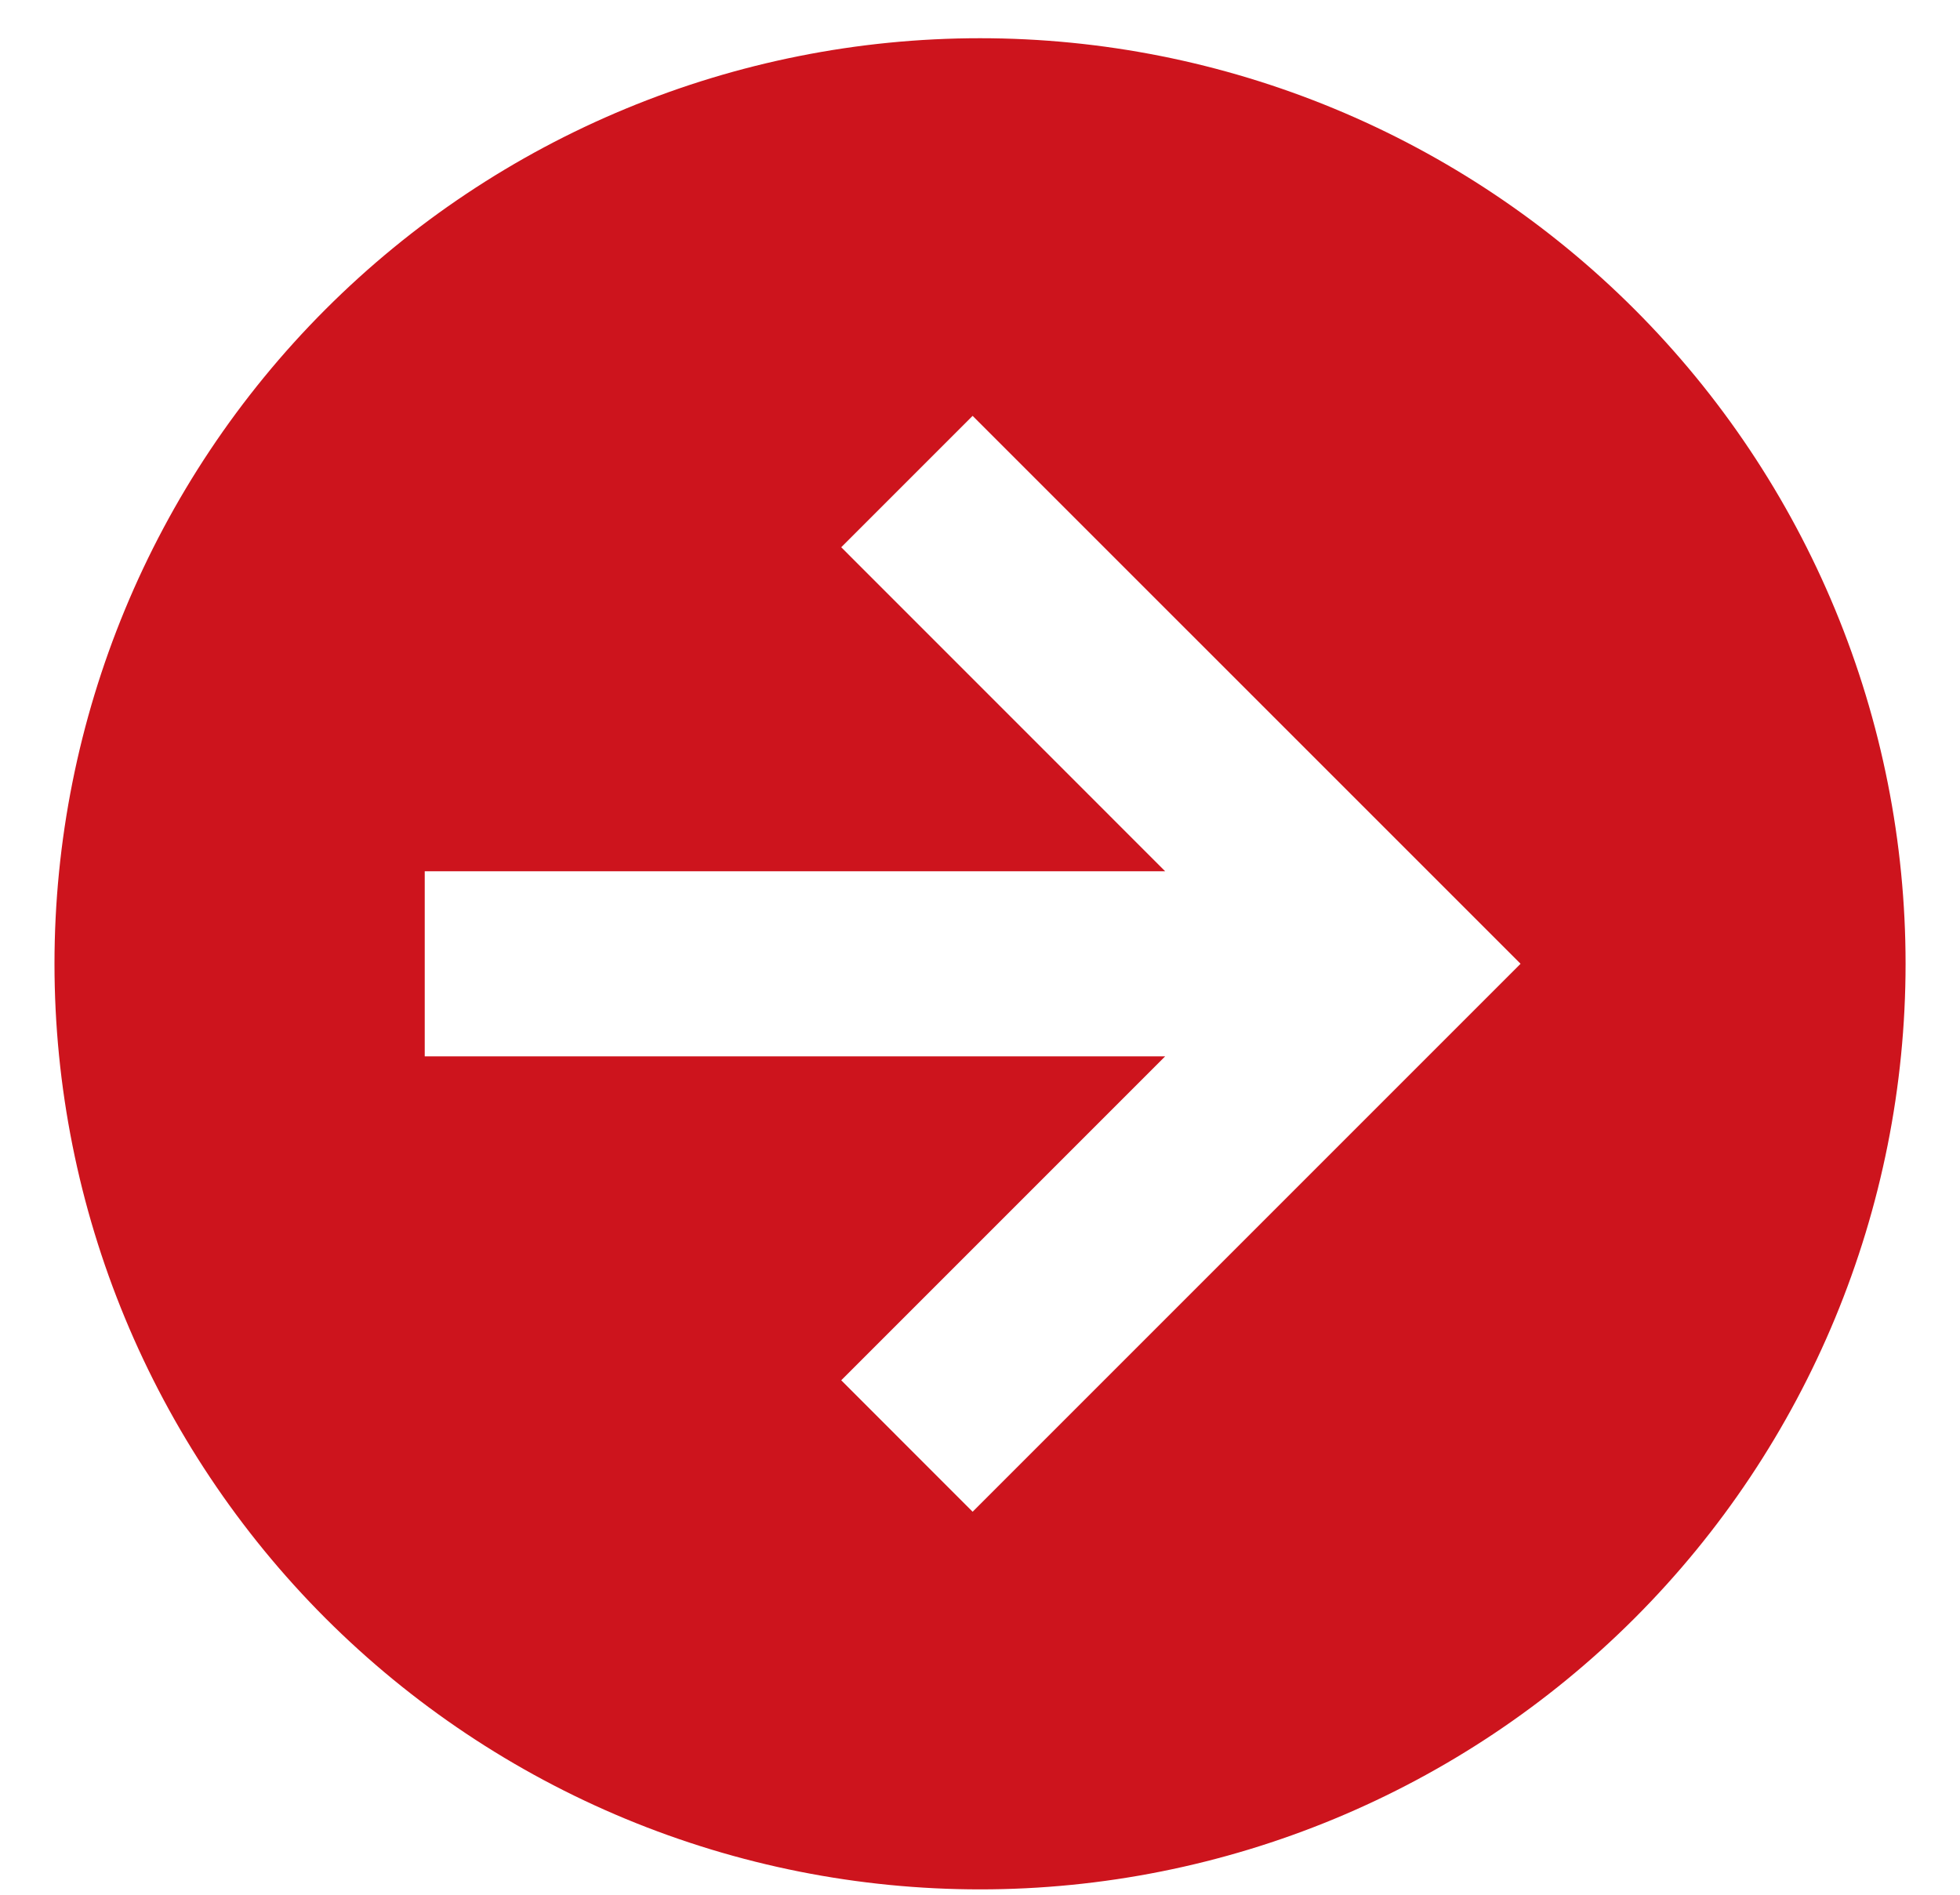 <svg width="30" height="29" viewBox="0 0 30 29" fill="none" xmlns="http://www.w3.org/2000/svg">
<path d="M29.167 14.751C29.167 18.509 27.675 22.112 25.018 24.769C22.361 27.425 18.758 28.918 15.001 28.918C13.14 28.918 11.298 28.552 9.579 27.84C7.861 27.128 6.299 26.084 4.983 24.769C2.327 22.112 0.834 18.509 0.834 14.751C0.834 10.994 2.327 7.391 4.983 4.734C7.64 2.077 11.243 0.585 15.001 0.585C16.861 0.585 18.703 0.951 20.422 1.663C22.141 2.375 23.703 3.419 25.018 4.734C26.334 6.05 27.377 7.611 28.089 9.33C28.801 11.049 29.167 12.891 29.167 14.751ZM6.501 16.168H17.834L12.876 21.126L14.887 23.138L23.274 14.751L14.887 6.365L12.876 8.376L17.834 13.335H6.501V16.168Z" fill="#CD141D"/>
</svg>
